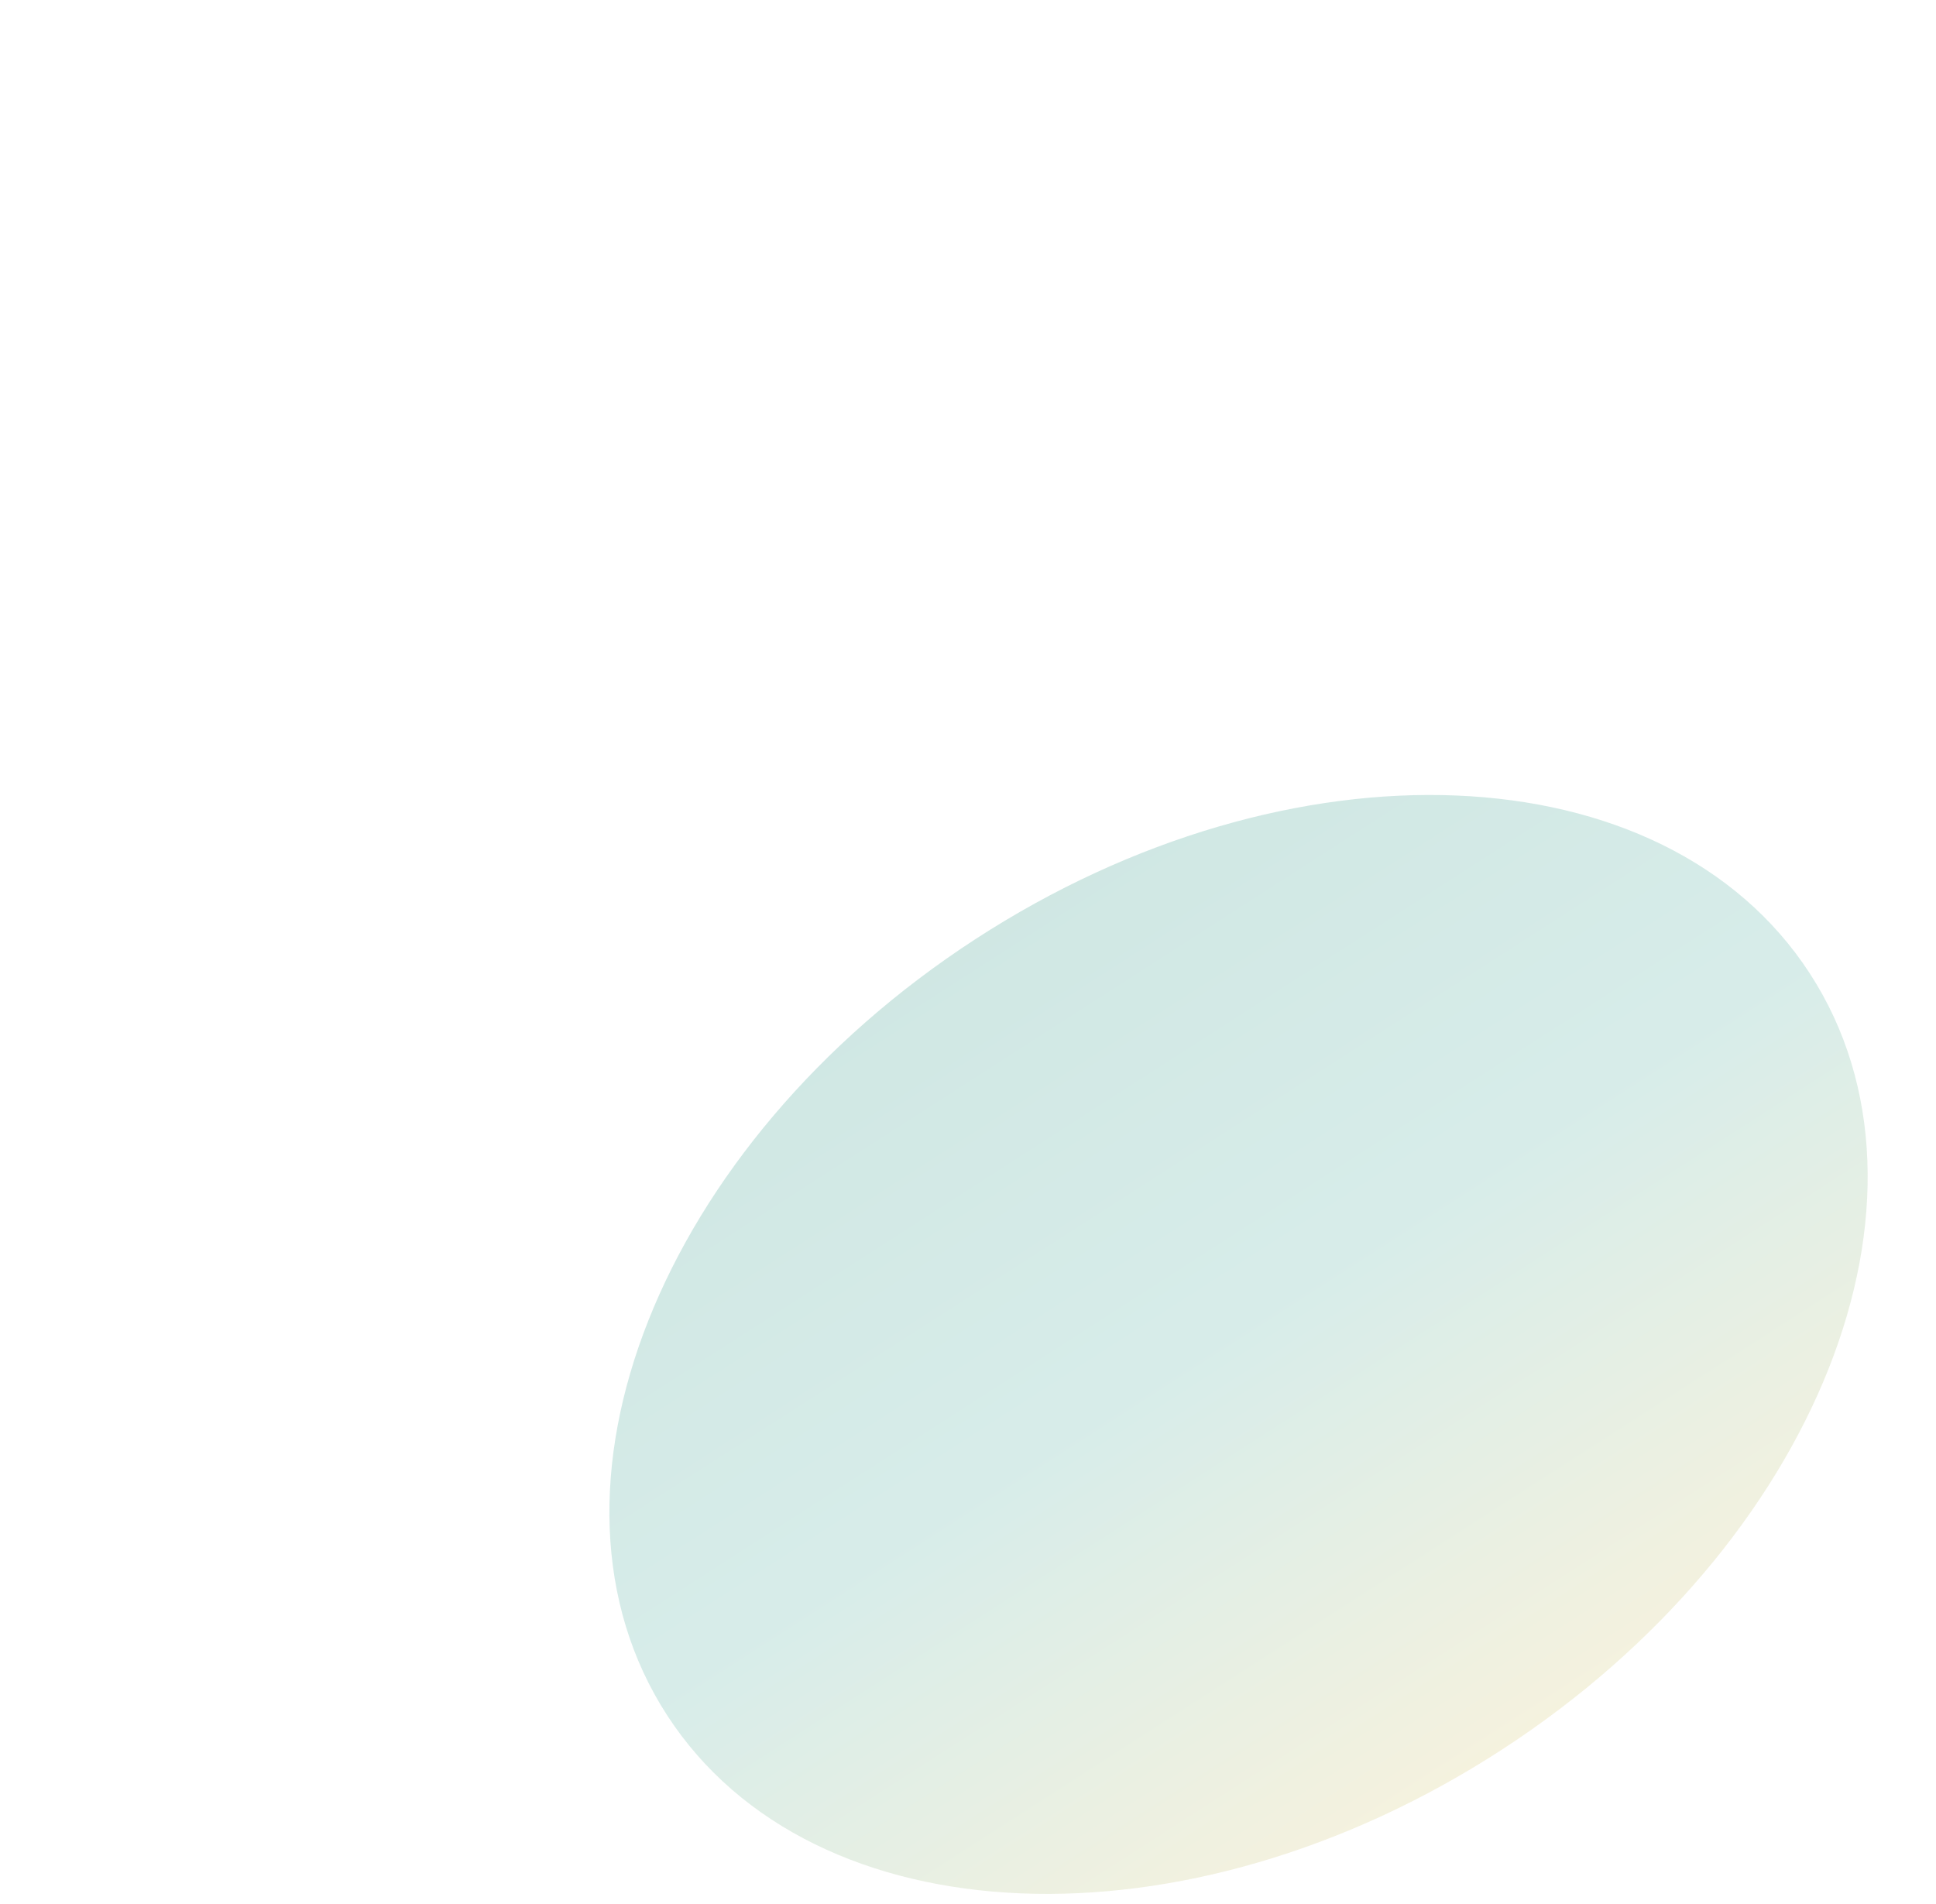 <svg version="1.1" id="Layer_1" xmlns="http://www.w3.org/2000/svg" x="0" y="0" viewBox="0 0 1132.1 1113.6" xml:space="preserve"><style>.st0{opacity:0.186;fill:url(#Ellipse_50_1_);enable-background:new ;}</style><linearGradient id="Ellipse_50_1_" gradientUnits="userSpaceOnUse" x1="439.61" y1="862.408" x2="439.61" y2="861.767" gradientTransform="matrix(-1042.038 676.89 480.145 739.159 44887.922 -934001.063)"><stop offset="0" stop-color="#CAB64B"/><stop offset=".517" stop-color="#289989"/><stop offset="1" stop-color="#007D68"/></linearGradient><path id="Ellipse_50" class="st0" d="M878.2 1023.3c-184.5 119.8-403 110.9-488-20s-4.4-334.1 180.1-454 403-110.9 488 20 4.4 334.2-180.1 454z"/></svg>
